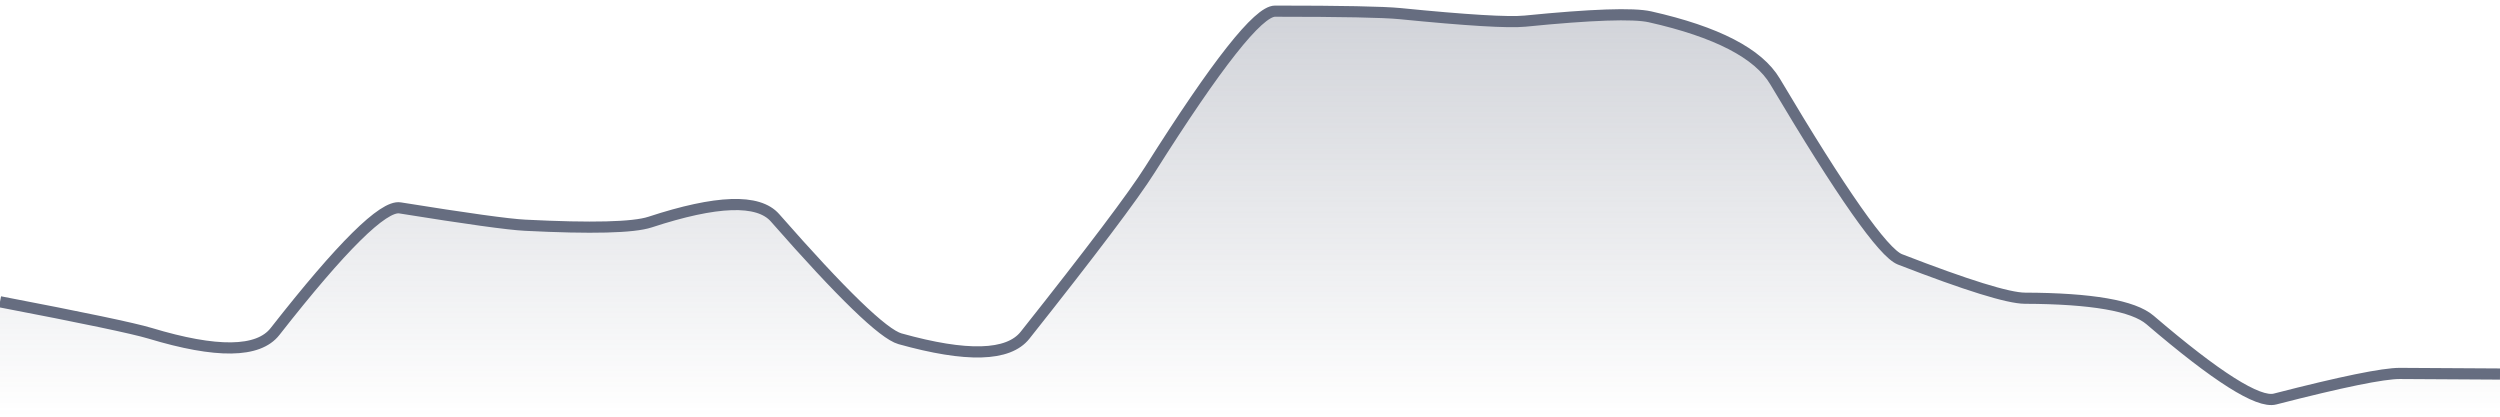 <svg xmlns="http://www.w3.org/2000/svg" viewBox="0 0 336 56" width="336" height="56">
  <defs>
    <linearGradient id="gradient" x1="0" y1="0" x2="0" y2="1">
      <stop offset="0%" stop-color="#666D80" stop-opacity="0.3" />
      <stop offset="100%" stop-color="#666D80" stop-opacity="0" />
    </linearGradient>
  </defs>
  <path d="M 0,40.56 Q 16.8,43.78 20.16,44.79 Q 33.6,48.85 36.96,44.56 Q 50.4,27.4 53.76,27.94 Q 67.2,30.1 70.56,30.27 Q 84,30.95 87.36,29.85 Q 100.8,25.44 104.16,29.27 Q 117.6,44.59 120.96,45.53 Q 134.4,49.29 137.76,45.06 Q 151.2,28.12 154.56,22.79 Q 168,1.5 171.36,1.5 Q 184.8,1.5 188.16,1.83 Q 201.6,3.17 204.96,2.84 Q 218.4,1.5 221.76,2.26 Q 235.2,5.29 238.56,10.94 Q 252,33.56 255.36,34.86 Q 268.8,40.07 272.16,40.08 Q 285.6,40.13 288.96,43 Q 302.4,54.5 305.76,53.63 Q 319.2,50.17 322.56,50.19 T 336,50.27 L 336,56 L 0,56 Z" fill="url(#gradient)" />
  <path d="M 0,40.56 Q 16.8,43.78 20.16,44.79 Q 33.6,48.85 36.96,44.56 Q 50.4,27.4 53.76,27.94 Q 67.2,30.1 70.56,30.27 Q 84,30.95 87.36,29.85 Q 100.8,25.44 104.16,29.27 Q 117.6,44.59 120.96,45.53 Q 134.4,49.29 137.76,45.06 Q 151.2,28.12 154.56,22.79 Q 168,1.5 171.36,1.5 Q 184.8,1.5 188.16,1.83 Q 201.6,3.17 204.96,2.84 Q 218.4,1.5 221.76,2.26 Q 235.2,5.29 238.56,10.94 Q 252,33.56 255.36,34.86 Q 268.8,40.07 272.16,40.08 Q 285.6,40.13 288.96,43 Q 302.4,54.5 305.76,53.63 Q 319.2,50.17 322.56,50.19 T 336,50.27" fill="none" stroke="#666D80" stroke-width="1.5" />
</svg>